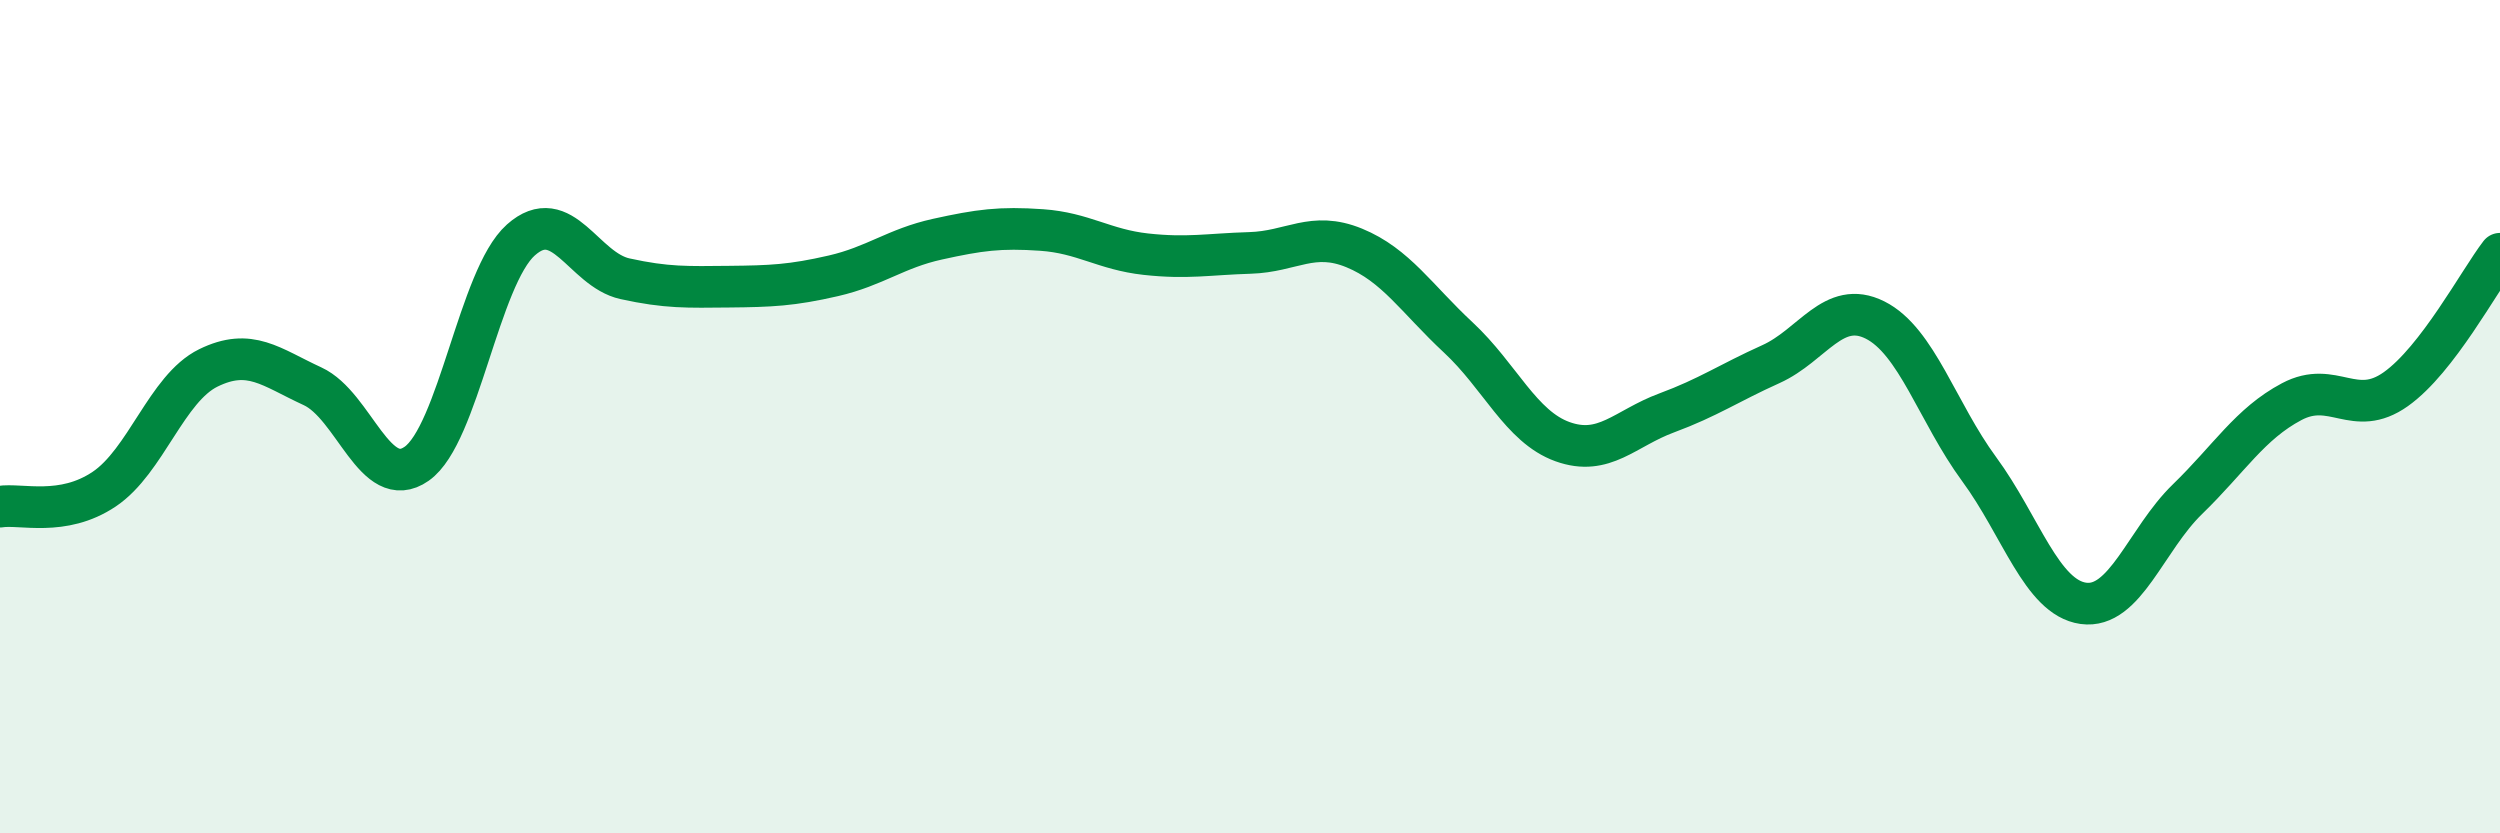 
    <svg width="60" height="20" viewBox="0 0 60 20" xmlns="http://www.w3.org/2000/svg">
      <path
        d="M 0,12.16 C 0.5,12.08 1.5,12.41 2.5,11.74 C 3.5,11.07 4,9.32 5,8.83 C 6,8.34 6.5,8.81 7.5,9.27 C 8.5,9.73 9,11.83 10,11.13 C 11,10.43 11.5,6.65 12.5,5.76 C 13.5,4.87 14,6.47 15,6.69 C 16,6.91 16.5,6.89 17.5,6.88 C 18.5,6.87 19,6.85 20,6.62 C 21,6.39 21.5,5.96 22.5,5.74 C 23.5,5.52 24,5.45 25,5.52 C 26,5.59 26.5,5.99 27.5,6.1 C 28.5,6.21 29,6.1 30,6.07 C 31,6.04 31.5,5.54 32.5,5.95 C 33.5,6.36 34,7.17 35,8.1 C 36,9.03 36.5,10.24 37.5,10.6 C 38.5,10.96 39,10.28 40,9.91 C 41,9.54 41.5,9.19 42.5,8.74 C 43.5,8.29 44,7.18 45,7.68 C 46,8.18 46.5,9.9 47.5,11.26 C 48.5,12.62 49,14.34 50,14.48 C 51,14.62 51.5,12.95 52.5,11.98 C 53.5,11.01 54,10.17 55,9.64 C 56,9.11 56.5,10.05 57.5,9.34 C 58.5,8.63 59.5,6.74 60,6.09L60 20L0 20Z"
        fill="#008740"
        opacity="0.1"
        stroke-linecap="round"
        stroke-linejoin="round"
      />
      <path
        d="M 0,12.16 C 0.5,12.08 1.5,12.41 2.5,11.74 C 3.5,11.07 4,9.32 5,8.83 C 6,8.34 6.5,8.81 7.5,9.27 C 8.5,9.73 9,11.83 10,11.13 C 11,10.43 11.5,6.65 12.5,5.76 C 13.5,4.87 14,6.47 15,6.69 C 16,6.91 16.5,6.89 17.5,6.88 C 18.5,6.87 19,6.85 20,6.62 C 21,6.39 21.5,5.96 22.5,5.74 C 23.5,5.52 24,5.45 25,5.52 C 26,5.59 26.5,5.99 27.5,6.1 C 28.5,6.21 29,6.1 30,6.07 C 31,6.04 31.5,5.54 32.5,5.95 C 33.5,6.36 34,7.17 35,8.1 C 36,9.03 36.5,10.24 37.5,10.6 C 38.5,10.96 39,10.28 40,9.91 C 41,9.54 41.5,9.19 42.5,8.74 C 43.5,8.29 44,7.18 45,7.68 C 46,8.18 46.5,9.9 47.5,11.26 C 48.5,12.62 49,14.34 50,14.48 C 51,14.62 51.5,12.95 52.5,11.98 C 53.5,11.01 54,10.17 55,9.64 C 56,9.11 56.5,10.05 57.5,9.34 C 58.5,8.63 59.5,6.74 60,6.09"
        stroke="#008740"
        stroke-width="1"
        fill="none"
        stroke-linecap="round"
        stroke-linejoin="round"
      />
    </svg>
  